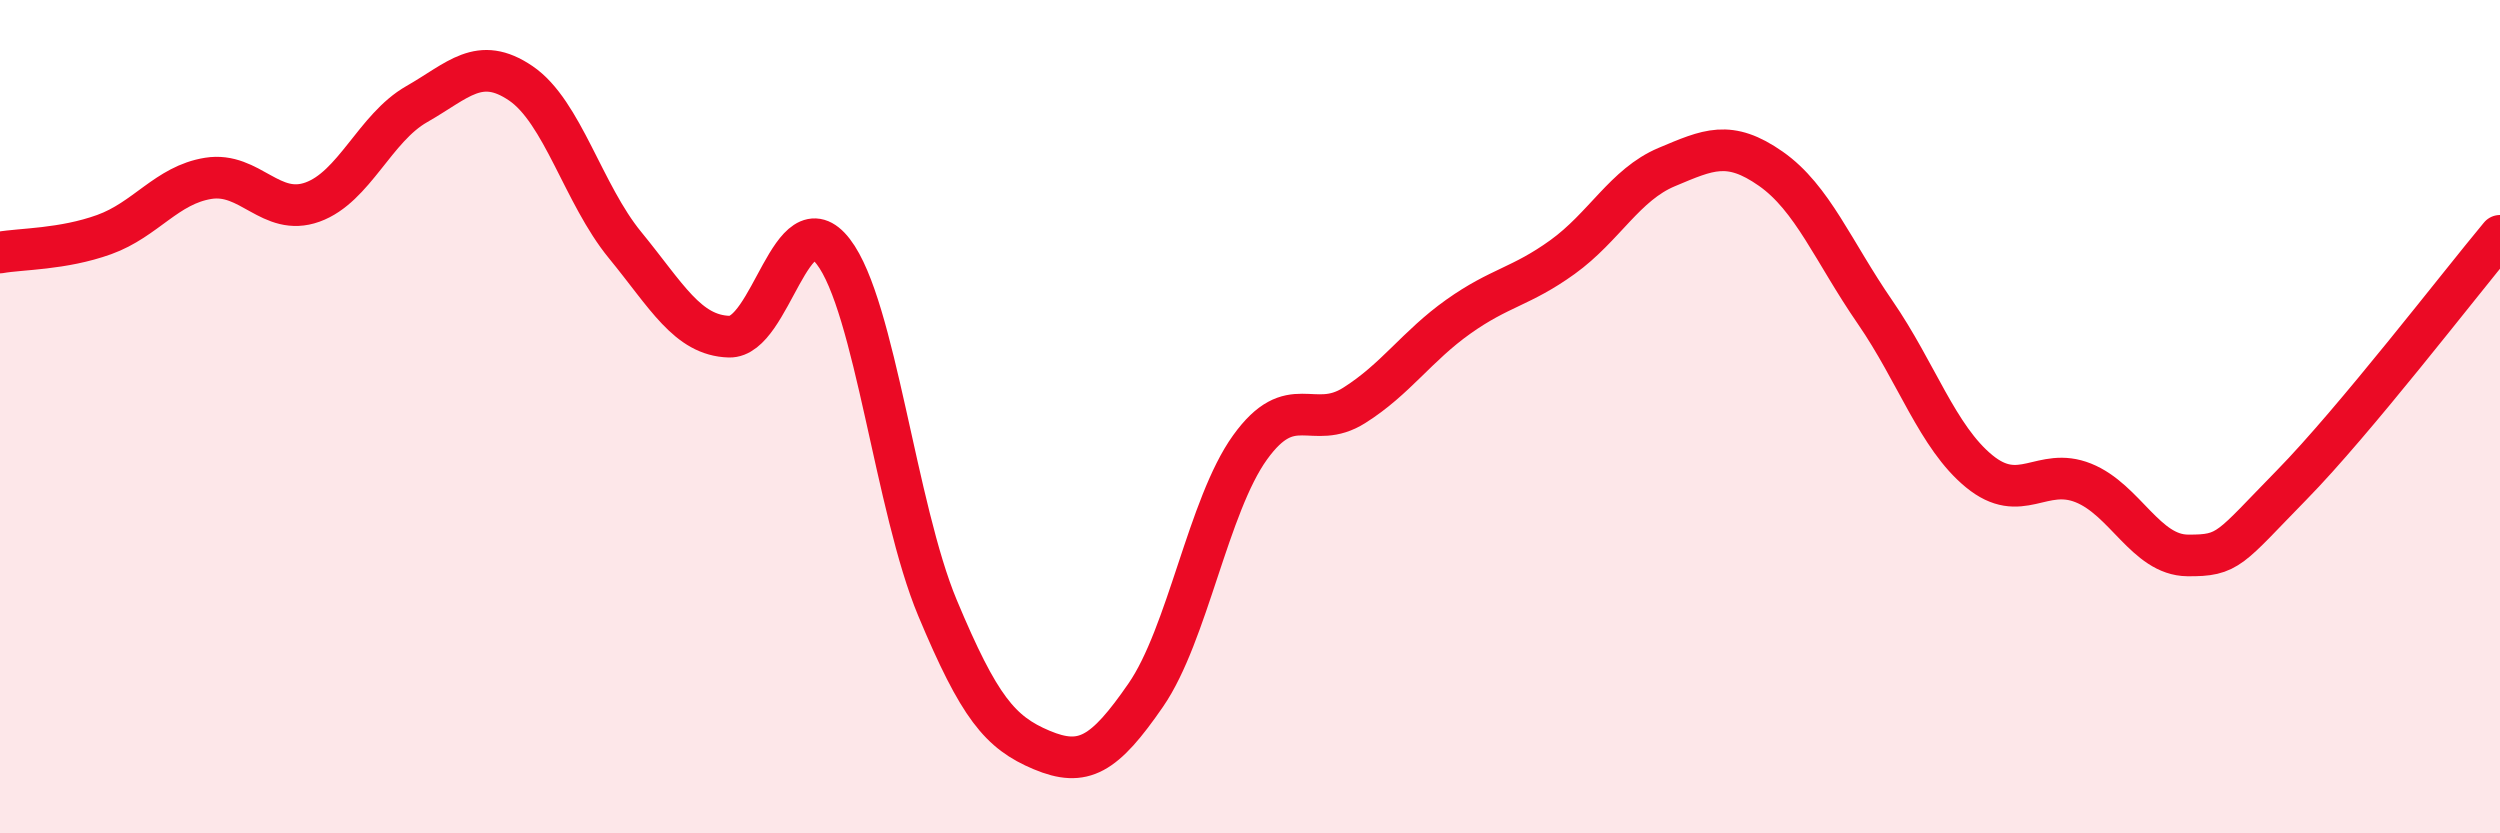 
    <svg width="60" height="20" viewBox="0 0 60 20" xmlns="http://www.w3.org/2000/svg">
      <path
        d="M 0,6.06 C 0.5,5.97 1.5,5.99 2.5,5.63 C 3.5,5.27 4,4.44 5,4.28 C 6,4.12 6.5,5.21 7.5,4.85 C 8.5,4.49 9,3.07 10,2.5 C 11,1.93 11.5,1.32 12.5,2 C 13.5,2.68 14,4.66 15,5.88 C 16,7.1 16.5,8.05 17.5,8.08 C 18.5,8.11 19,4.74 20,6.04 C 21,7.34 21.5,12.2 22.5,14.59 C 23.5,16.98 24,17.58 25,18 C 26,18.42 26.5,18.13 27.5,16.68 C 28.5,15.23 29,12.13 30,10.74 C 31,9.35 31.5,10.36 32.5,9.73 C 33.5,9.1 34,8.31 35,7.6 C 36,6.89 36.5,6.89 37.5,6.17 C 38.5,5.45 39,4.43 40,4.01 C 41,3.59 41.5,3.35 42.5,4.05 C 43.5,4.75 44,6.04 45,7.49 C 46,8.94 46.5,10.49 47.5,11.31 C 48.5,12.13 49,11.19 50,11.59 C 51,11.99 51.5,13.32 52.5,13.33 C 53.5,13.34 53.5,13.17 55,11.64 C 56.5,10.11 59,6.86 60,5.66L60 20L0 20Z"
        fill="#EB0A25"
        opacity="0.1"
        stroke-linecap="round"
        stroke-linejoin="round"
      />
      <path
        d="M 0,6.06 C 0.5,5.97 1.5,5.99 2.5,5.63 C 3.5,5.27 4,4.44 5,4.28 C 6,4.12 6.5,5.21 7.5,4.85 C 8.5,4.49 9,3.07 10,2.5 C 11,1.93 11.5,1.32 12.5,2 C 13.5,2.68 14,4.66 15,5.88 C 16,7.1 16.5,8.05 17.5,8.08 C 18.5,8.11 19,4.74 20,6.04 C 21,7.34 21.5,12.2 22.5,14.59 C 23.5,16.98 24,17.58 25,18 C 26,18.42 26.5,18.13 27.5,16.68 C 28.5,15.23 29,12.13 30,10.74 C 31,9.35 31.5,10.36 32.5,9.73 C 33.5,9.1 34,8.31 35,7.6 C 36,6.89 36.5,6.89 37.5,6.17 C 38.5,5.45 39,4.43 40,4.01 C 41,3.59 41.5,3.35 42.5,4.05 C 43.5,4.75 44,6.04 45,7.49 C 46,8.94 46.5,10.49 47.5,11.31 C 48.5,12.13 49,11.19 50,11.59 C 51,11.99 51.5,13.32 52.5,13.33 C 53.5,13.34 53.5,13.17 55,11.64 C 56.5,10.11 59,6.86 60,5.66"
        stroke="#EB0A25"
        stroke-width="1"
        fill="none"
        stroke-linecap="round"
        stroke-linejoin="round"
      />
    </svg>
  